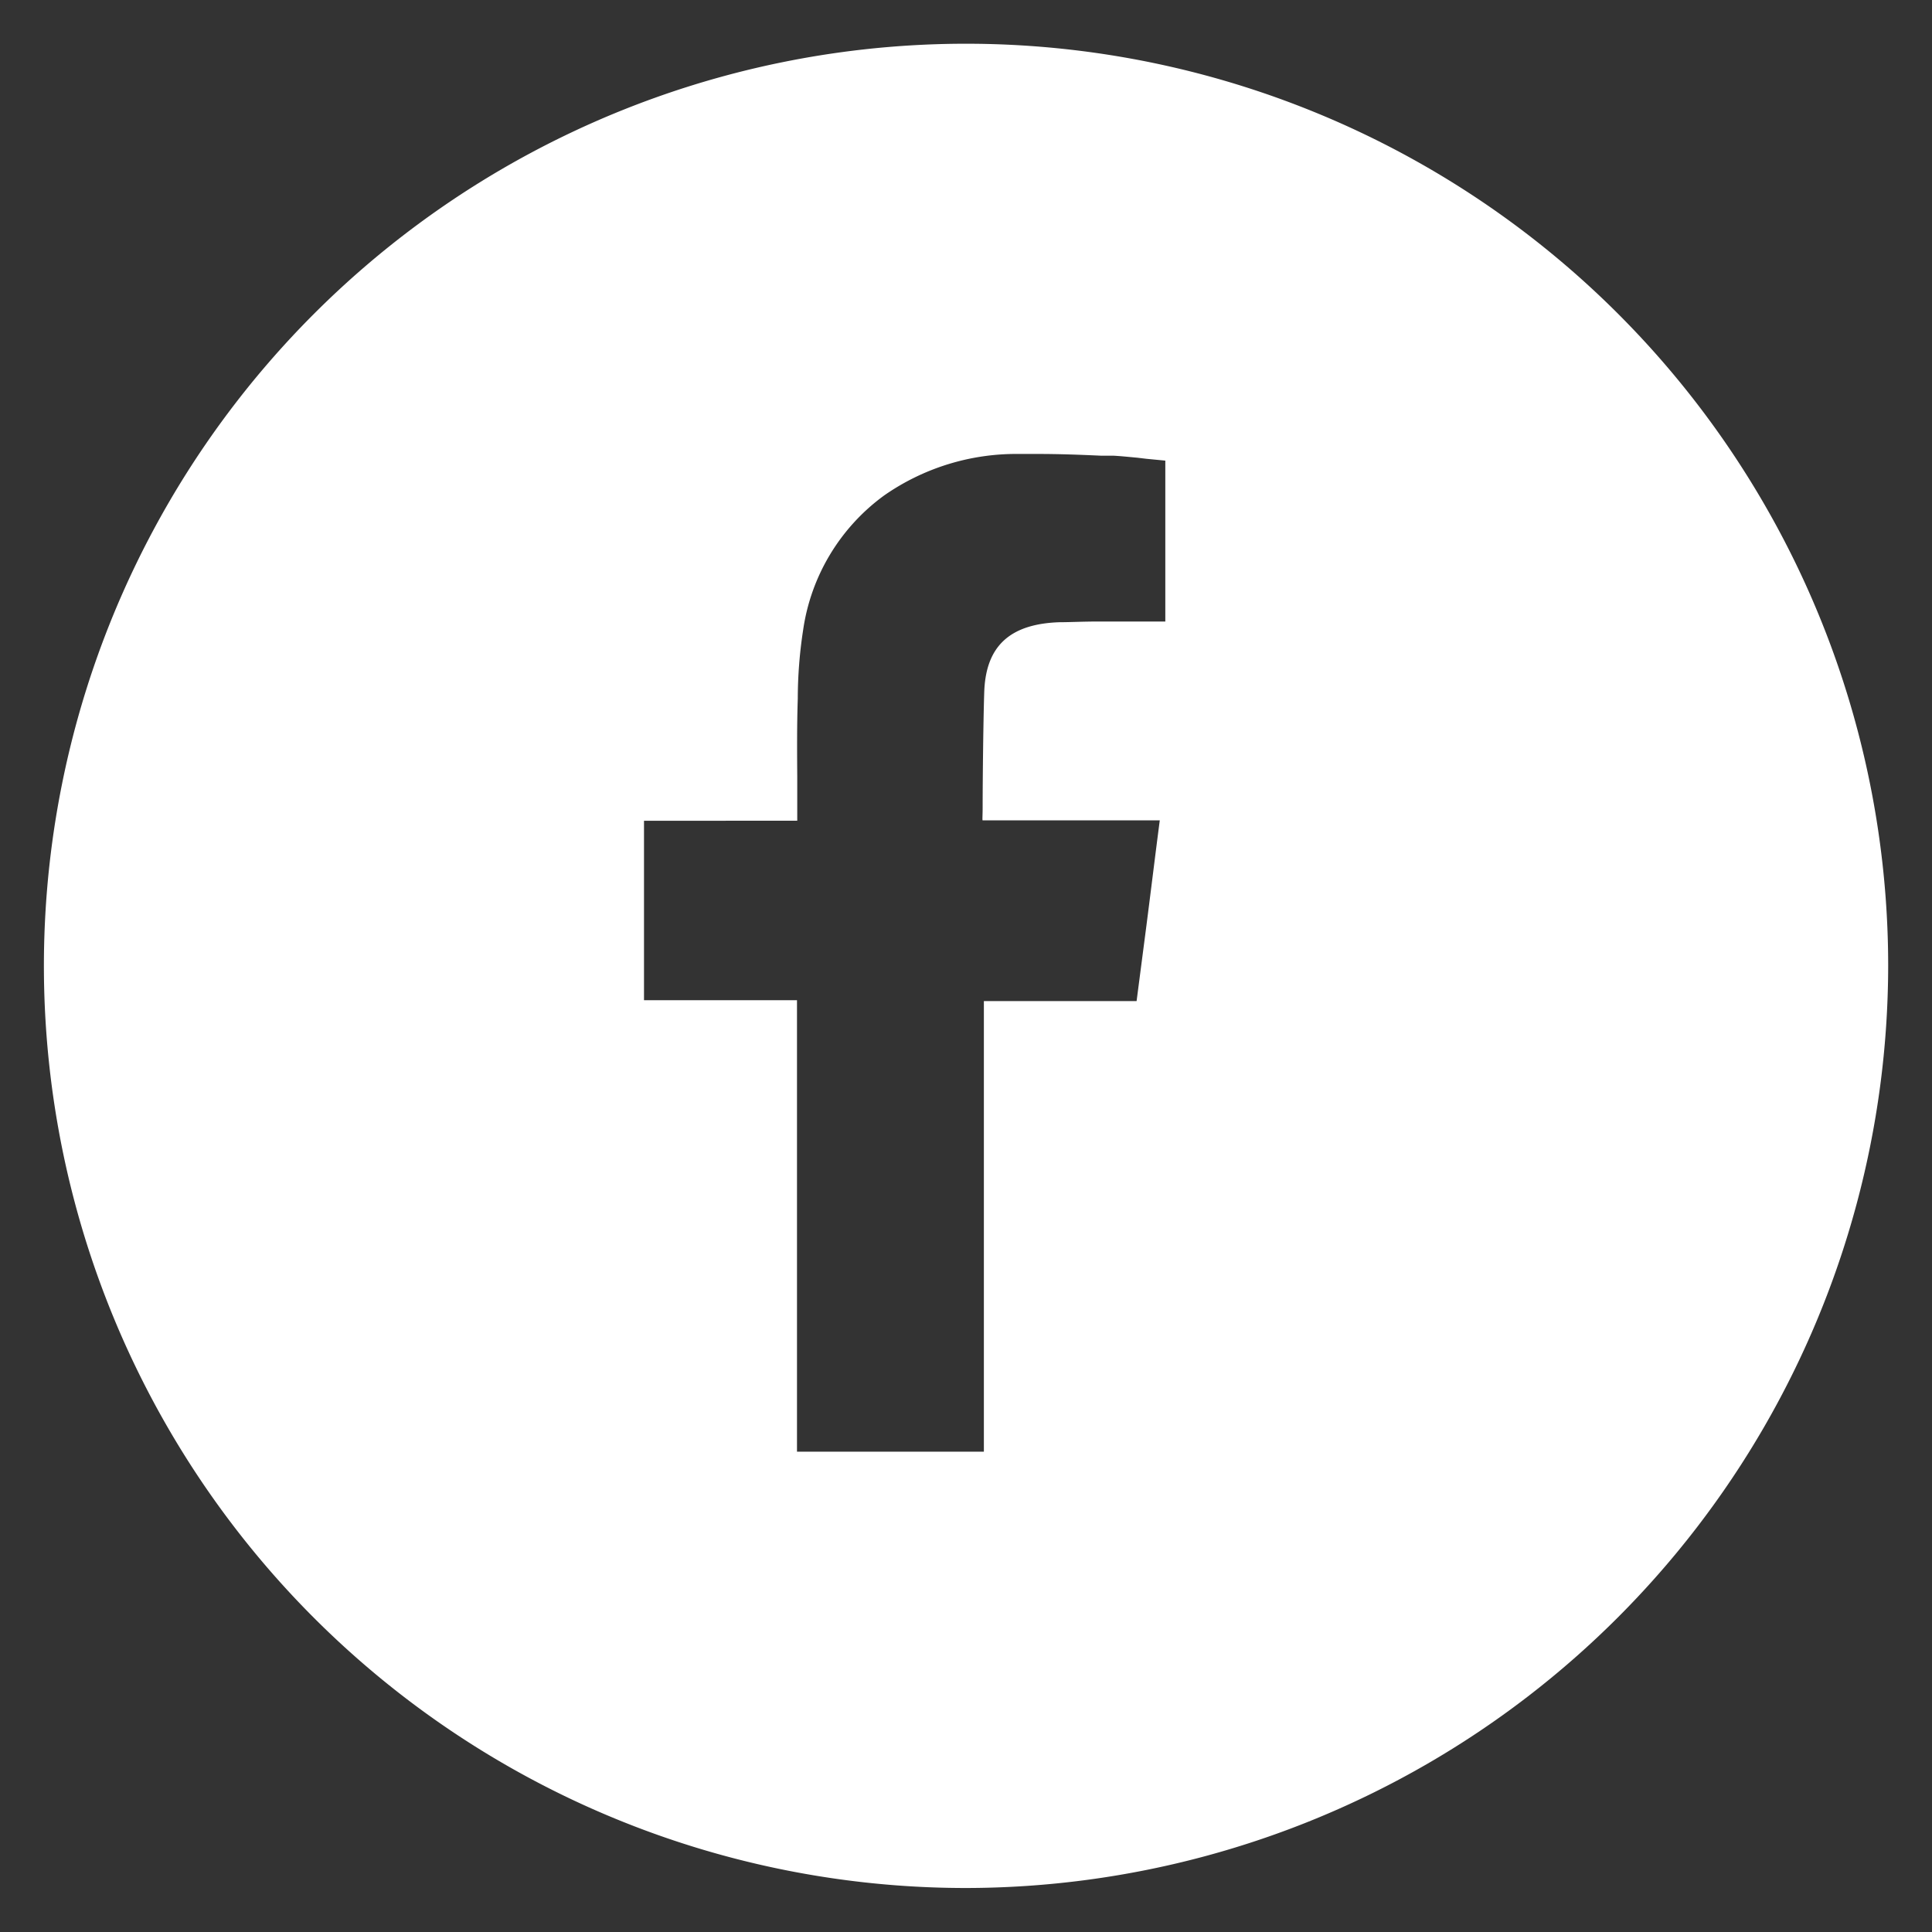 <svg xmlns="http://www.w3.org/2000/svg" width="21.999" height="22" viewBox="0 0 21.999 22">
  <rect x="0" y="0" width="21.999" height="22" fill="#333333" stroke="none"/>
  <path id="facebook" d="M10977.5,17627a10.5,10.5,0,1,1,10.5-10.5A10.514,10.514,0,0,1,10977.5,17627Zm-3.667-12.152h0v2.043h1.742v5.141h2.128v-5.131h1.739l.079-.607.031-.238c.051-.395.1-.8.154-1.213h-.389c-.194,0-.41,0-.643,0-.477,0-.98,0-.985,0s0-.061,0-.145c0-.291.007-.973.018-1.311.016-.525.288-.781.858-.8.12,0,.26-.008.451-.008l.151,0h.15l.152,0h.3v-1.832l-.217-.021-.1-.012c-.089-.008-.18-.018-.27-.023l-.142,0c-.259-.012-.491-.02-.724-.02-.072,0-.146,0-.219,0a2.628,2.628,0,0,0-1.53.473,2.3,2.3,0,0,0-.921,1.525,5.179,5.179,0,0,0-.062.789c-.01.3-.008.6-.006.887,0,.057,0,.115,0,.172v.33Z" transform="translate(-10966.5 -17605.502)" fill="#fff" stroke="rgba(0,0,0,0)" stroke-miterlimit="10" stroke-width="1"/>
</svg>
